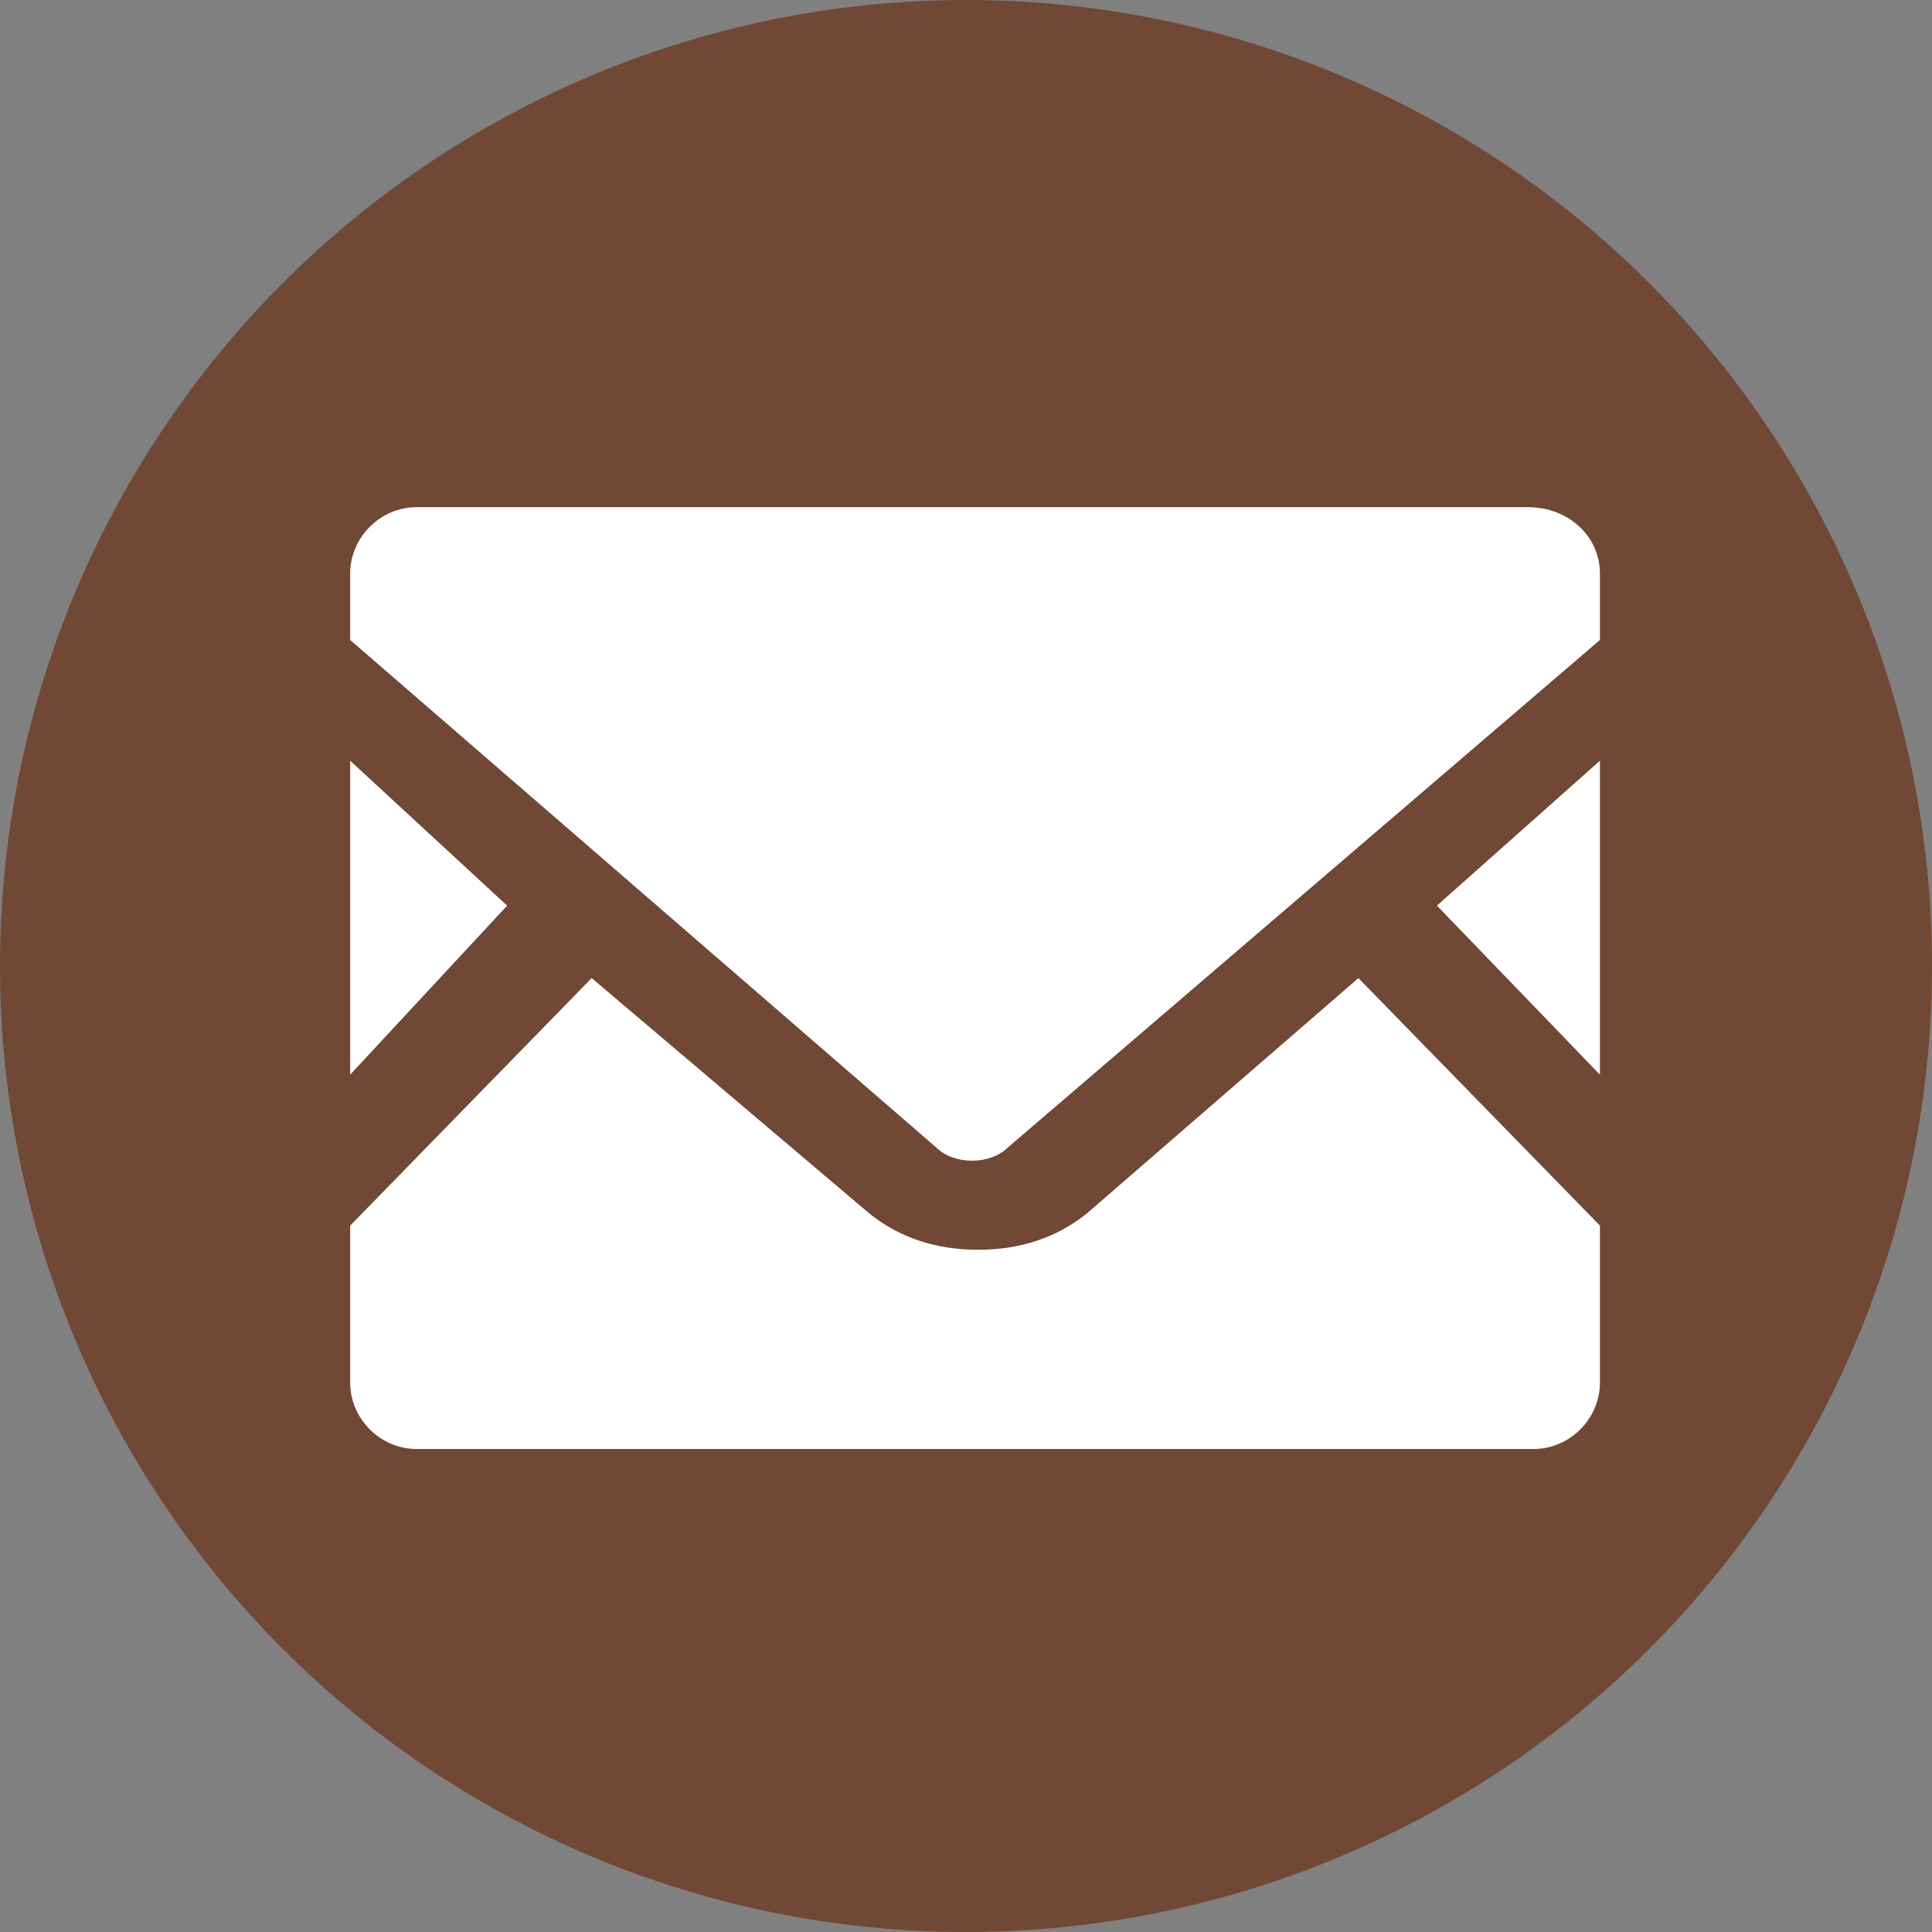 <?xml version="1.0" encoding="utf-8"?>
<!-- Generator: Adobe Illustrator 26.3.0, SVG Export Plug-In . SVG Version: 6.00 Build 0)  -->
<svg version="1.1" id="Capa_1" xmlns="http://www.w3.org/2000/svg" xmlns:xlink="http://www.w3.org/1999/xlink" x="0px" y="0px"
	 viewBox="0 0 32 32" style="enable-background:new 0 0 32 32;" xml:space="preserve">
<rect x="0" y="0" width="32" height="32" fill="#808080" stroke="none"/>
<style type="text/css">
	.st0{fill-rule:evenodd;clip-rule:evenodd;fill:#714736;}
	.st1{fill-rule:evenodd;clip-rule:evenodd;fill:#FFFFFF;}
</style>
<circle class="st0" cx="16" cy="16" r="16"/>
<g id="mail-free-material-svgrepo-com.svg">
	<g>
		<polygon class="st1" points="26.5,17.8 23.8,15 26.5,12.6 		"/>
		<polygon class="st1" points="8.4,15 5.8,17.8 5.8,12.6 		"/>
		<path class="st1" d="M26.5,20.3v2.6c0,0.6-0.5,1.1-1.1,1.1H6.9c-0.6,0-1.1-0.5-1.1-1.1v-2.6l4-4.1l4.6,3.9
			c0.5,0.4,1.1,0.6,1.8,0.6c0.7,0,1.3-0.2,1.8-0.6l4.5-3.9C22.4,16.1,26.5,20.3,26.5,20.3z"/>
		<path class="st1" d="M26.5,9.5v1.1L16.7,19c-0.3,0.3-0.9,0.3-1.2,0l-9.7-8.4V9.5c0-0.6,0.5-1.1,1.1-1.1h18.4
			C26,8.4,26.5,8.9,26.5,9.5z"/>
	</g>
</g>
</svg>

